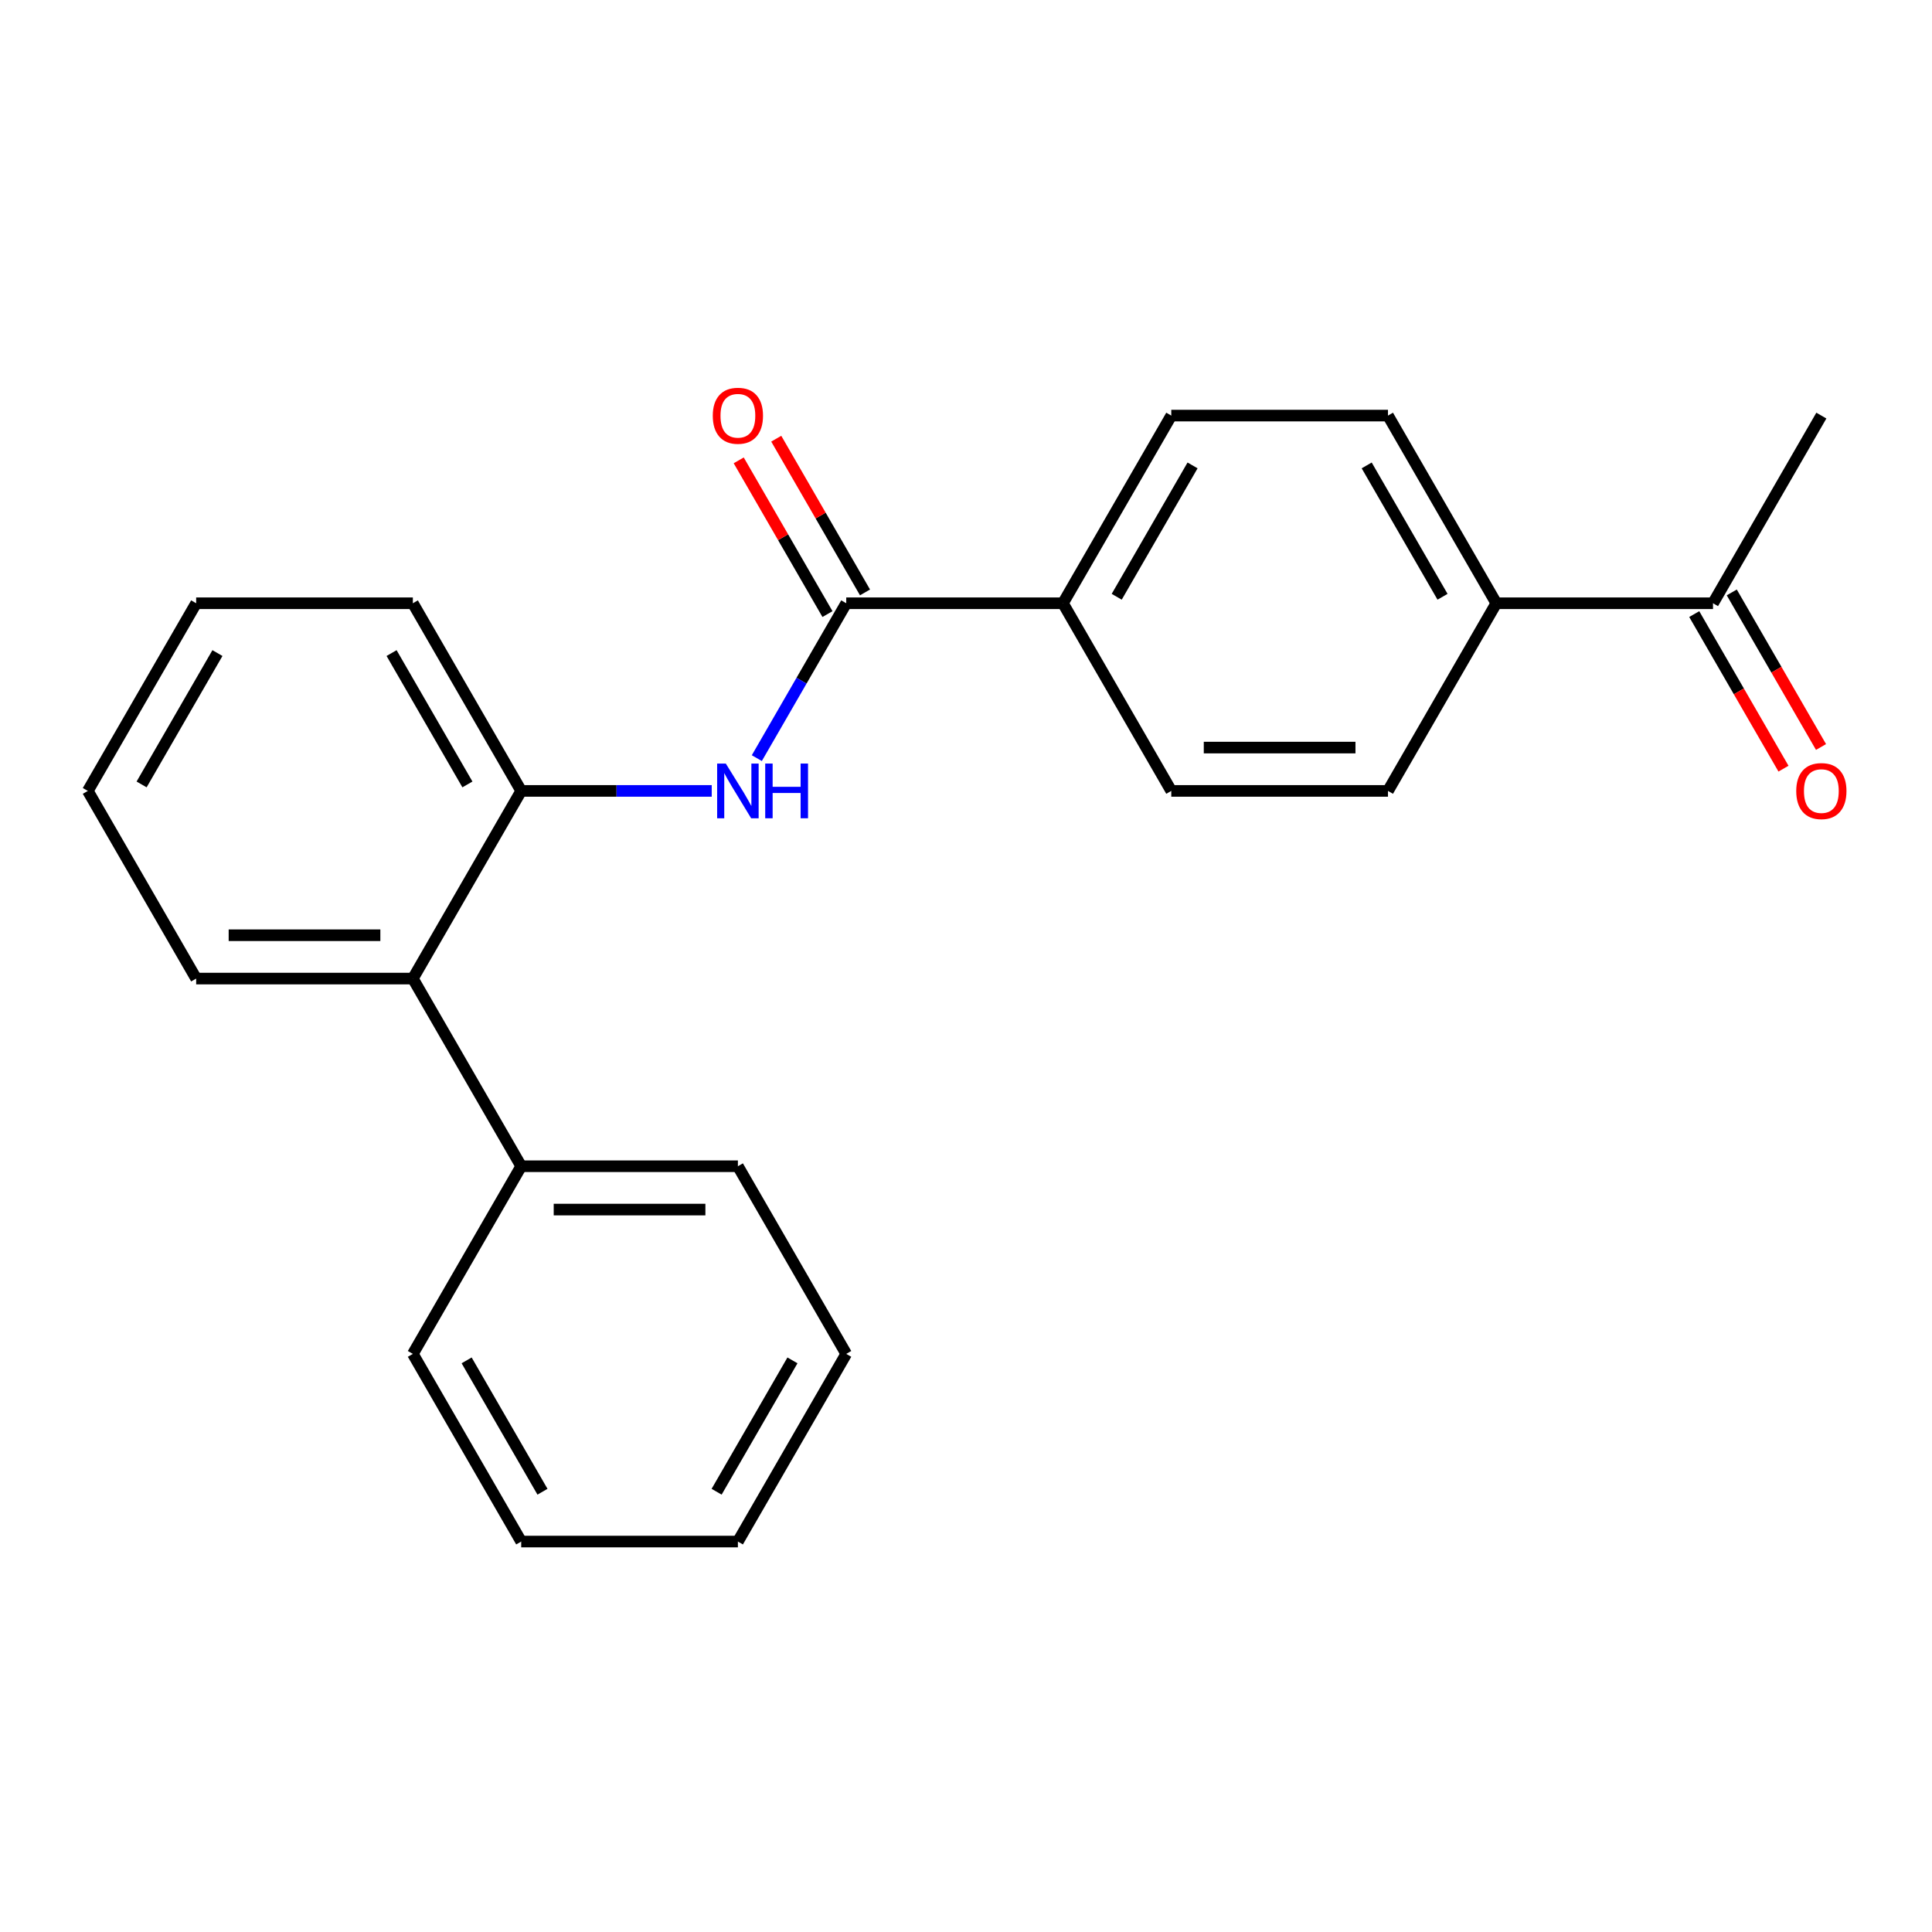 <?xml version='1.0' encoding='iso-8859-1'?>
<svg version='1.1' baseProfile='full'
              xmlns='http://www.w3.org/2000/svg'
                      xmlns:rdkit='http://www.rdkit.org/xml'
                      xmlns:xlink='http://www.w3.org/1999/xlink'
                  xml:space='preserve'
width='1000px' height='1000px' viewBox='0 0 1000 1000'>
<!-- END OF HEADER -->
<rect style='opacity:1.0;fill:#FFFFFF;stroke:none' width='1000' height='1000' x='0' y='0'> </rect>
<path class='bond-0' d='M 438.012,312.242 L 414.869,352.327' style='fill:none;fill-rule:evenodd;stroke:#000000;stroke-width:6px;stroke-linecap:butt;stroke-linejoin:miter;stroke-opacity:1' />
<path class='bond-0' d='M 414.869,352.327 L 391.727,392.411' style='fill:none;fill-rule:evenodd;stroke:#0000FF;stroke-width:6px;stroke-linecap:butt;stroke-linejoin:miter;stroke-opacity:1' />
<path class='bond-3' d='M 438.012,312.242 L 550.172,312.242' style='fill:none;fill-rule:evenodd;stroke:#000000;stroke-width:6px;stroke-linecap:butt;stroke-linejoin:miter;stroke-opacity:1' />
<path class='bond-6' d='M 447.726,306.634 L 424.756,266.85' style='fill:none;fill-rule:evenodd;stroke:#000000;stroke-width:6px;stroke-linecap:butt;stroke-linejoin:miter;stroke-opacity:1' />
<path class='bond-6' d='M 424.756,266.85 L 401.786,227.066' style='fill:none;fill-rule:evenodd;stroke:#FF0000;stroke-width:6px;stroke-linecap:butt;stroke-linejoin:miter;stroke-opacity:1' />
<path class='bond-6' d='M 428.299,317.85 L 405.329,278.066' style='fill:none;fill-rule:evenodd;stroke:#000000;stroke-width:6px;stroke-linecap:butt;stroke-linejoin:miter;stroke-opacity:1' />
<path class='bond-6' d='M 405.329,278.066 L 382.36,238.281' style='fill:none;fill-rule:evenodd;stroke:#FF0000;stroke-width:6px;stroke-linecap:butt;stroke-linejoin:miter;stroke-opacity:1' />
<path class='bond-1' d='M 368.389,409.375 L 319.081,409.375' style='fill:none;fill-rule:evenodd;stroke:#0000FF;stroke-width:6px;stroke-linecap:butt;stroke-linejoin:miter;stroke-opacity:1' />
<path class='bond-1' d='M 319.081,409.375 L 269.773,409.375' style='fill:none;fill-rule:evenodd;stroke:#000000;stroke-width:6px;stroke-linecap:butt;stroke-linejoin:miter;stroke-opacity:1' />
<path class='bond-2' d='M 269.773,409.375 L 213.694,506.508' style='fill:none;fill-rule:evenodd;stroke:#000000;stroke-width:6px;stroke-linecap:butt;stroke-linejoin:miter;stroke-opacity:1' />
<path class='bond-13' d='M 269.773,409.375 L 213.694,312.242' style='fill:none;fill-rule:evenodd;stroke:#000000;stroke-width:6px;stroke-linecap:butt;stroke-linejoin:miter;stroke-opacity:1' />
<path class='bond-13' d='M 241.935,406.021 L 202.679,338.028' style='fill:none;fill-rule:evenodd;stroke:#000000;stroke-width:6px;stroke-linecap:butt;stroke-linejoin:miter;stroke-opacity:1' />
<path class='bond-7' d='M 213.694,506.508 L 269.773,603.641' style='fill:none;fill-rule:evenodd;stroke:#000000;stroke-width:6px;stroke-linecap:butt;stroke-linejoin:miter;stroke-opacity:1' />
<path class='bond-14' d='M 213.694,506.508 L 101.534,506.508' style='fill:none;fill-rule:evenodd;stroke:#000000;stroke-width:6px;stroke-linecap:butt;stroke-linejoin:miter;stroke-opacity:1' />
<path class='bond-14' d='M 196.87,484.076 L 118.358,484.076' style='fill:none;fill-rule:evenodd;stroke:#000000;stroke-width:6px;stroke-linecap:butt;stroke-linejoin:miter;stroke-opacity:1' />
<path class='bond-9' d='M 550.172,312.242 L 606.251,409.375' style='fill:none;fill-rule:evenodd;stroke:#000000;stroke-width:6px;stroke-linecap:butt;stroke-linejoin:miter;stroke-opacity:1' />
<path class='bond-10' d='M 550.172,312.242 L 606.251,215.109' style='fill:none;fill-rule:evenodd;stroke:#000000;stroke-width:6px;stroke-linecap:butt;stroke-linejoin:miter;stroke-opacity:1' />
<path class='bond-10' d='M 578.01,308.888 L 617.266,240.895' style='fill:none;fill-rule:evenodd;stroke:#000000;stroke-width:6px;stroke-linecap:butt;stroke-linejoin:miter;stroke-opacity:1' />
<path class='bond-4' d='M 774.49,312.242 L 718.411,215.109' style='fill:none;fill-rule:evenodd;stroke:#000000;stroke-width:6px;stroke-linecap:butt;stroke-linejoin:miter;stroke-opacity:1' />
<path class='bond-4' d='M 746.652,308.888 L 707.396,240.895' style='fill:none;fill-rule:evenodd;stroke:#000000;stroke-width:6px;stroke-linecap:butt;stroke-linejoin:miter;stroke-opacity:1' />
<path class='bond-5' d='M 774.49,312.242 L 886.65,312.242' style='fill:none;fill-rule:evenodd;stroke:#000000;stroke-width:6px;stroke-linecap:butt;stroke-linejoin:miter;stroke-opacity:1' />
<path class='bond-23' d='M 774.49,312.242 L 718.411,409.375' style='fill:none;fill-rule:evenodd;stroke:#000000;stroke-width:6px;stroke-linecap:butt;stroke-linejoin:miter;stroke-opacity:1' />
<path class='bond-8' d='M 876.936,317.85 L 900.033,357.855' style='fill:none;fill-rule:evenodd;stroke:#000000;stroke-width:6px;stroke-linecap:butt;stroke-linejoin:miter;stroke-opacity:1' />
<path class='bond-8' d='M 900.033,357.855 L 923.129,397.859' style='fill:none;fill-rule:evenodd;stroke:#FF0000;stroke-width:6px;stroke-linecap:butt;stroke-linejoin:miter;stroke-opacity:1' />
<path class='bond-8' d='M 896.363,306.634 L 919.459,346.639' style='fill:none;fill-rule:evenodd;stroke:#000000;stroke-width:6px;stroke-linecap:butt;stroke-linejoin:miter;stroke-opacity:1' />
<path class='bond-8' d='M 919.459,346.639 L 942.556,386.643' style='fill:none;fill-rule:evenodd;stroke:#FF0000;stroke-width:6px;stroke-linecap:butt;stroke-linejoin:miter;stroke-opacity:1' />
<path class='bond-15' d='M 886.65,312.242 L 942.729,215.109' style='fill:none;fill-rule:evenodd;stroke:#000000;stroke-width:6px;stroke-linecap:butt;stroke-linejoin:miter;stroke-opacity:1' />
<path class='bond-16' d='M 269.773,603.641 L 381.933,603.641' style='fill:none;fill-rule:evenodd;stroke:#000000;stroke-width:6px;stroke-linecap:butt;stroke-linejoin:miter;stroke-opacity:1' />
<path class='bond-16' d='M 286.597,626.073 L 365.109,626.073' style='fill:none;fill-rule:evenodd;stroke:#000000;stroke-width:6px;stroke-linecap:butt;stroke-linejoin:miter;stroke-opacity:1' />
<path class='bond-17' d='M 269.773,603.641 L 213.694,700.774' style='fill:none;fill-rule:evenodd;stroke:#000000;stroke-width:6px;stroke-linecap:butt;stroke-linejoin:miter;stroke-opacity:1' />
<path class='bond-11' d='M 606.251,409.375 L 718.411,409.375' style='fill:none;fill-rule:evenodd;stroke:#000000;stroke-width:6px;stroke-linecap:butt;stroke-linejoin:miter;stroke-opacity:1' />
<path class='bond-11' d='M 623.075,386.943 L 701.587,386.943' style='fill:none;fill-rule:evenodd;stroke:#000000;stroke-width:6px;stroke-linecap:butt;stroke-linejoin:miter;stroke-opacity:1' />
<path class='bond-12' d='M 606.251,215.109 L 718.411,215.109' style='fill:none;fill-rule:evenodd;stroke:#000000;stroke-width:6px;stroke-linecap:butt;stroke-linejoin:miter;stroke-opacity:1' />
<path class='bond-18' d='M 213.694,312.242 L 101.534,312.242' style='fill:none;fill-rule:evenodd;stroke:#000000;stroke-width:6px;stroke-linecap:butt;stroke-linejoin:miter;stroke-opacity:1' />
<path class='bond-24' d='M 101.534,506.508 L 45.455,409.375' style='fill:none;fill-rule:evenodd;stroke:#000000;stroke-width:6px;stroke-linecap:butt;stroke-linejoin:miter;stroke-opacity:1' />
<path class='bond-21' d='M 381.933,603.641 L 438.012,700.774' style='fill:none;fill-rule:evenodd;stroke:#000000;stroke-width:6px;stroke-linecap:butt;stroke-linejoin:miter;stroke-opacity:1' />
<path class='bond-20' d='M 213.694,700.774 L 269.773,797.907' style='fill:none;fill-rule:evenodd;stroke:#000000;stroke-width:6px;stroke-linecap:butt;stroke-linejoin:miter;stroke-opacity:1' />
<path class='bond-20' d='M 241.532,704.128 L 280.788,772.121' style='fill:none;fill-rule:evenodd;stroke:#000000;stroke-width:6px;stroke-linecap:butt;stroke-linejoin:miter;stroke-opacity:1' />
<path class='bond-19' d='M 101.534,312.242 L 45.455,409.375' style='fill:none;fill-rule:evenodd;stroke:#000000;stroke-width:6px;stroke-linecap:butt;stroke-linejoin:miter;stroke-opacity:1' />
<path class='bond-19' d='M 112.549,338.028 L 73.293,406.021' style='fill:none;fill-rule:evenodd;stroke:#000000;stroke-width:6px;stroke-linecap:butt;stroke-linejoin:miter;stroke-opacity:1' />
<path class='bond-22' d='M 269.773,797.907 L 381.933,797.907' style='fill:none;fill-rule:evenodd;stroke:#000000;stroke-width:6px;stroke-linecap:butt;stroke-linejoin:miter;stroke-opacity:1' />
<path class='bond-25' d='M 438.012,700.774 L 381.933,797.907' style='fill:none;fill-rule:evenodd;stroke:#000000;stroke-width:6px;stroke-linecap:butt;stroke-linejoin:miter;stroke-opacity:1' />
<path class='bond-25' d='M 410.174,704.128 L 370.918,772.121' style='fill:none;fill-rule:evenodd;stroke:#000000;stroke-width:6px;stroke-linecap:butt;stroke-linejoin:miter;stroke-opacity:1' />
<path  class='atom-1' d='M 375.673 395.215
L 384.953 410.215
Q 385.873 411.695, 387.353 414.375
Q 388.833 417.055, 388.913 417.215
L 388.913 395.215
L 392.673 395.215
L 392.673 423.535
L 388.793 423.535
L 378.833 407.135
Q 377.673 405.215, 376.433 403.015
Q 375.233 400.815, 374.873 400.135
L 374.873 423.535
L 371.193 423.535
L 371.193 395.215
L 375.673 395.215
' fill='#0000FF'/>
<path  class='atom-1' d='M 396.073 395.215
L 399.913 395.215
L 399.913 407.255
L 414.393 407.255
L 414.393 395.215
L 418.233 395.215
L 418.233 423.535
L 414.393 423.535
L 414.393 410.455
L 399.913 410.455
L 399.913 423.535
L 396.073 423.535
L 396.073 395.215
' fill='#0000FF'/>
<path  class='atom-7' d='M 368.933 215.189
Q 368.933 208.389, 372.293 204.589
Q 375.653 200.789, 381.933 200.789
Q 388.213 200.789, 391.573 204.589
Q 394.933 208.389, 394.933 215.189
Q 394.933 222.069, 391.533 225.989
Q 388.133 229.869, 381.933 229.869
Q 375.693 229.869, 372.293 225.989
Q 368.933 222.109, 368.933 215.189
M 381.933 226.669
Q 386.253 226.669, 388.573 223.789
Q 390.933 220.869, 390.933 215.189
Q 390.933 209.629, 388.573 206.829
Q 386.253 203.989, 381.933 203.989
Q 377.613 203.989, 375.253 206.789
Q 372.933 209.589, 372.933 215.189
Q 372.933 220.909, 375.253 223.789
Q 377.613 226.669, 381.933 226.669
' fill='#FF0000'/>
<path  class='atom-9' d='M 929.729 409.455
Q 929.729 402.655, 933.089 398.855
Q 936.449 395.055, 942.729 395.055
Q 949.009 395.055, 952.369 398.855
Q 955.729 402.655, 955.729 409.455
Q 955.729 416.335, 952.329 420.255
Q 948.929 424.135, 942.729 424.135
Q 936.489 424.135, 933.089 420.255
Q 929.729 416.375, 929.729 409.455
M 942.729 420.935
Q 947.049 420.935, 949.369 418.055
Q 951.729 415.135, 951.729 409.455
Q 951.729 403.895, 949.369 401.095
Q 947.049 398.255, 942.729 398.255
Q 938.409 398.255, 936.049 401.055
Q 933.729 403.855, 933.729 409.455
Q 933.729 415.175, 936.049 418.055
Q 938.409 420.935, 942.729 420.935
' fill='#FF0000'/>
</svg>
